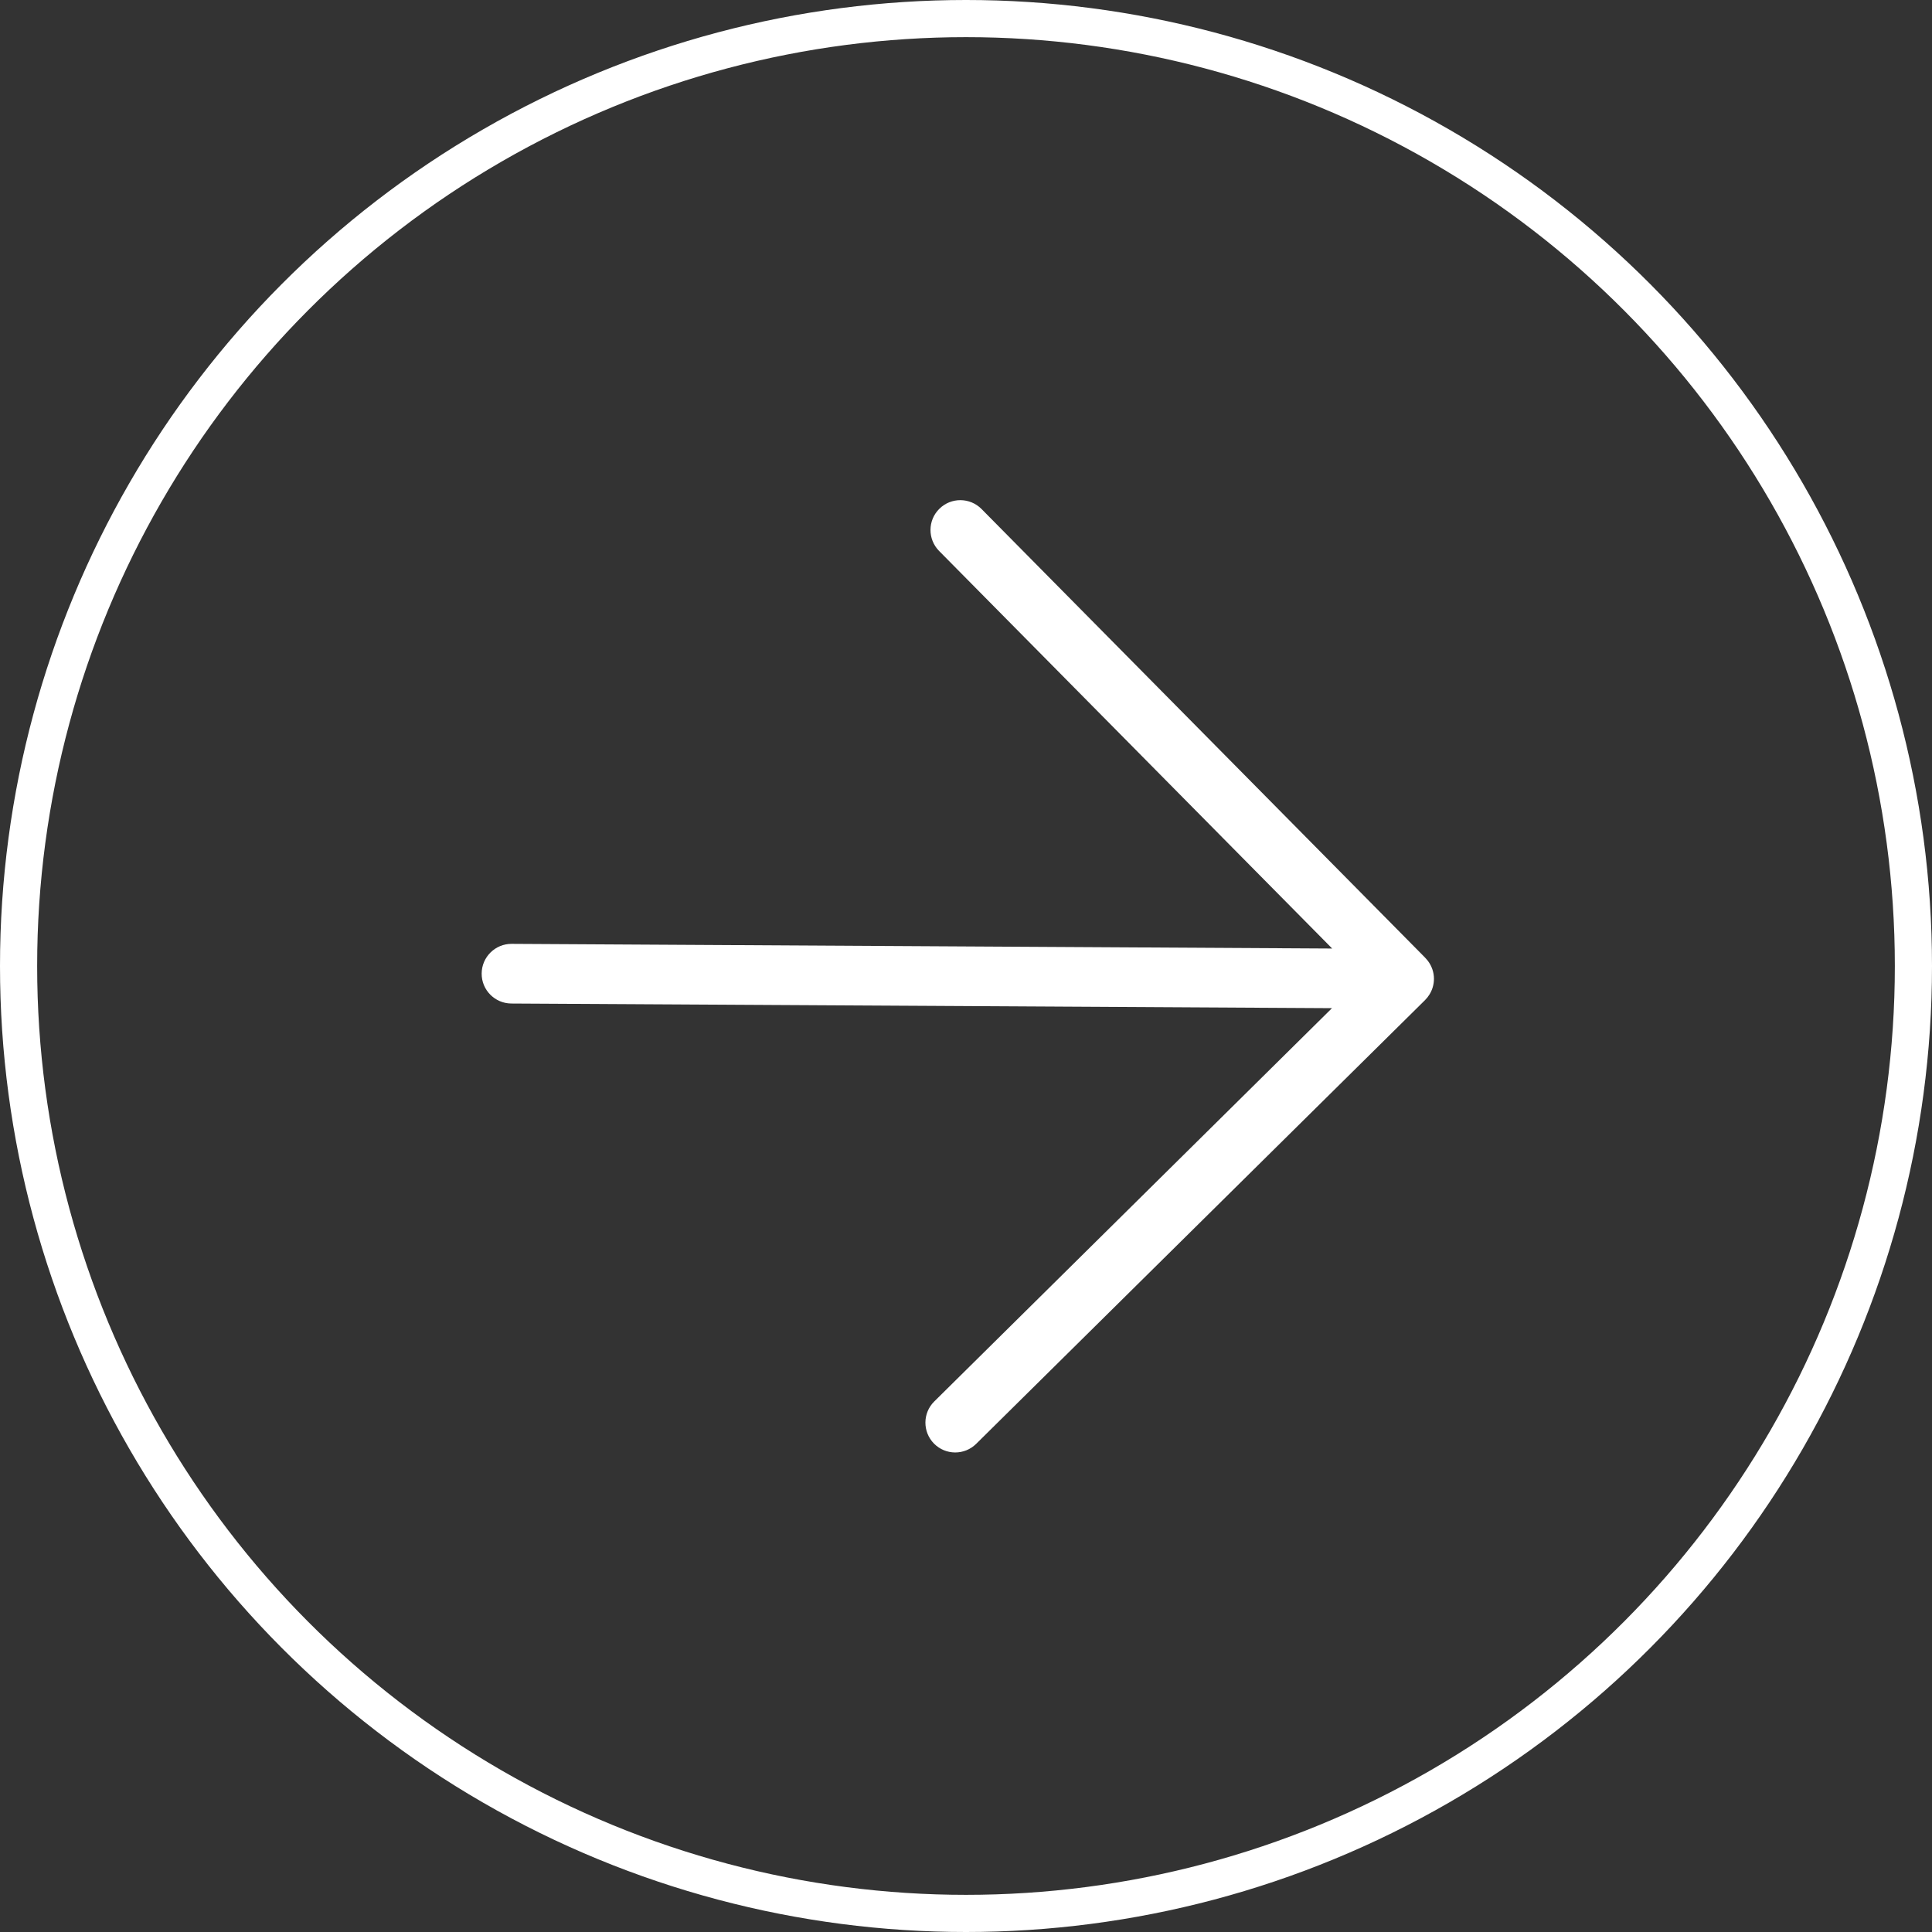<?xml version="1.0" encoding="UTF-8"?> <svg xmlns="http://www.w3.org/2000/svg" width="52" height="52" viewBox="0 0 52 52" fill="none"><rect x="0" y="0" width="52" height="52" fill="#333333" stroke="none"/><circle cx="26" cy="26" r="25.5" stroke="white"></circle><path d="M38.392 25.815C38.408 25.833 38.423 25.851 38.437 25.869C38.536 26.004 38.596 26.169 38.595 26.349C38.594 26.504 38.549 26.647 38.473 26.769C38.44 26.822 38.401 26.872 38.355 26.918L26.273 38.862C25.958 39.173 25.451 39.17 25.139 38.855C24.828 38.539 24.831 38.032 25.145 37.721L35.85 27.135L13.763 27.01C13.319 27.007 12.961 26.646 12.964 26.202C12.967 25.759 13.328 25.402 13.771 25.404L35.856 25.53L25.276 14.829C24.965 14.514 24.967 14.005 25.283 13.694C25.598 13.382 26.106 13.385 26.418 13.7L38.348 25.766C38.364 25.782 38.378 25.799 38.392 25.815Z" fill="white"></path></svg> 